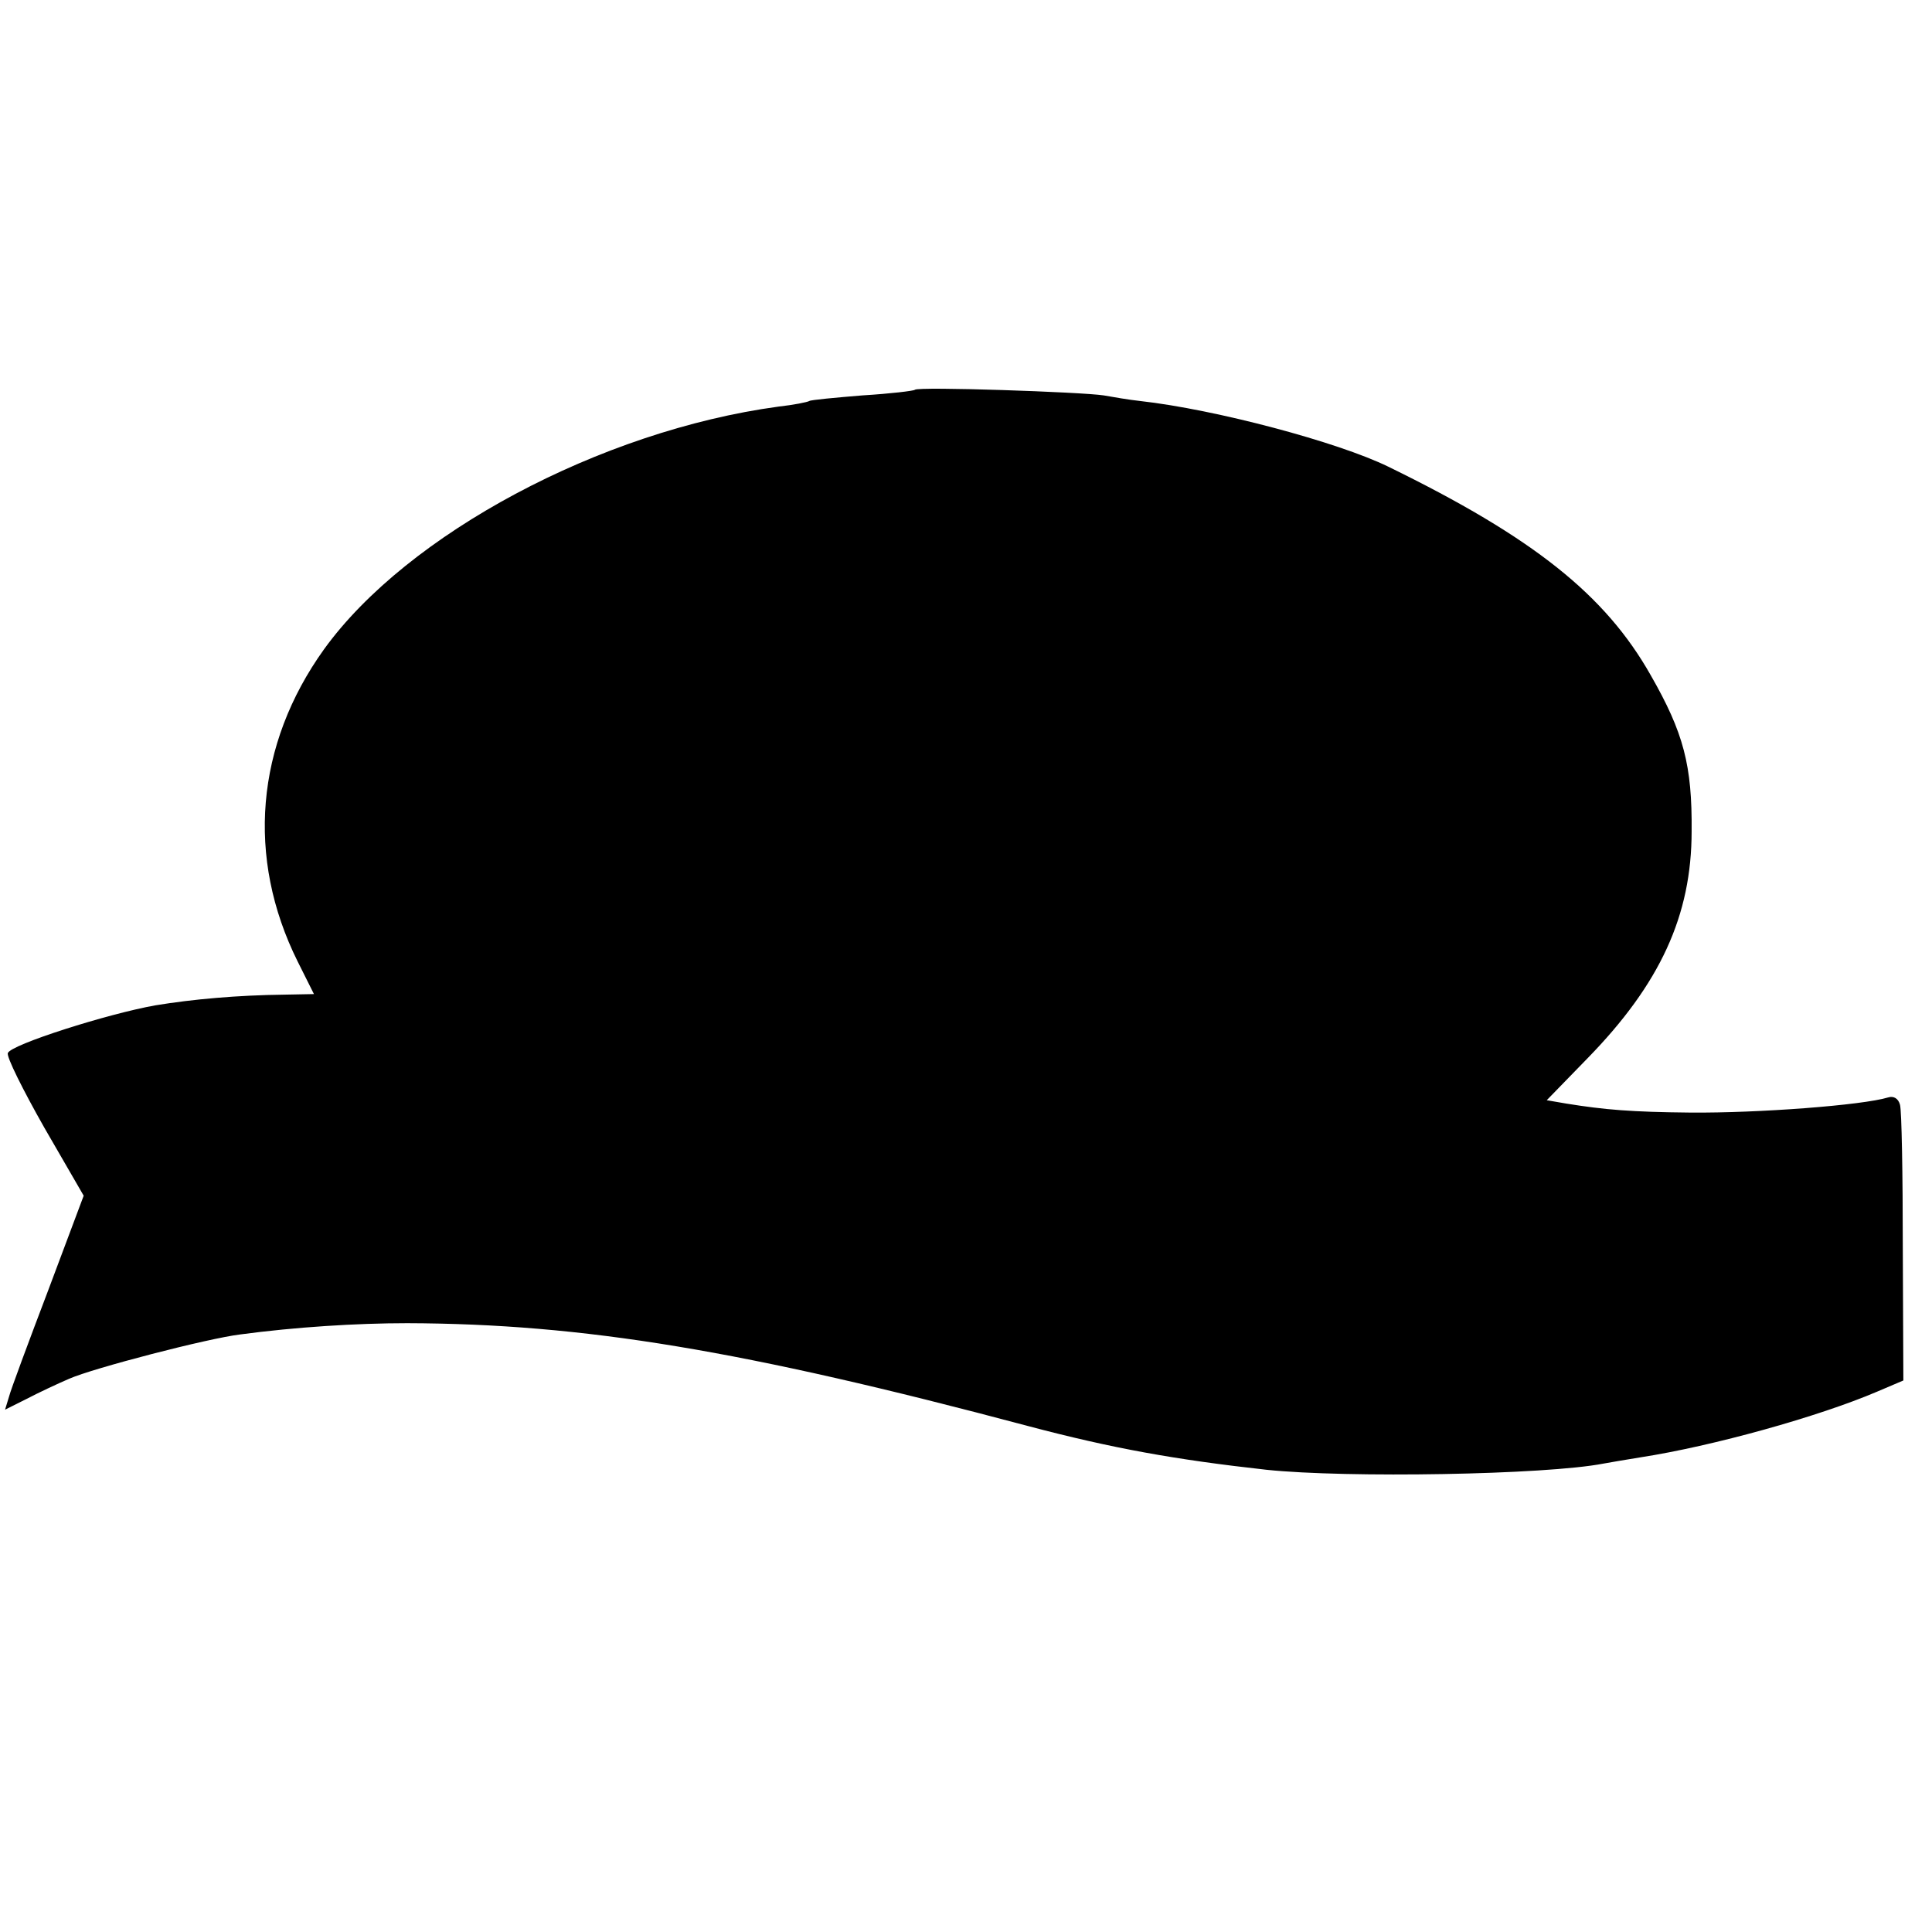 <?xml version="1.0" standalone="no"?>
<!DOCTYPE svg PUBLIC "-//W3C//DTD SVG 20010904//EN"
 "http://www.w3.org/TR/2001/REC-SVG-20010904/DTD/svg10.dtd">
<svg version="1.0" xmlns="http://www.w3.org/2000/svg"
 width="344pt" height="344pt" viewBox="0 0 344 344"
 preserveAspectRatio="xMidYMid meet">
<g transform="translate(0,344) scale(0.1,-0.1)"
fill="#000000" stroke="none">
<path d="M1629 2746 c-2 -2 -44 -7 -93 -10 -49 -4 -92 -8 -95 -10 -3 -2 -28
-7 -55 -10 -317 -43 -661 -227 -809 -432 -122 -170 -139 -371 -47 -556 l29
-58 -52 -1 c-84 -1 -163 -8 -230 -19 -85 -15 -258 -70 -263 -85 -3 -6 27 -66
65 -133 l70 -121 -63 -168 c-35 -92 -67 -178 -70 -190 l-7 -23 38 19 c21 11
55 27 76 36 43 19 247 72 305 79 97 13 206 20 297 20 314 -1 598 -48 1105
-183 151 -40 263 -60 425 -78 143 -15 497 -9 600 11 11 2 40 7 65 11 130 20
319 73 422 117 l47 20 -1 236 c0 131 -2 245 -5 255 -3 11 -11 16 -21 13 -46
-14 -231 -28 -352 -27 -105 1 -153 5 -221 16 l-35 6 72 74 c130 133 186 255
186 405 1 117 -14 175 -73 278 -81 143 -209 245 -467 371 -90 44 -308 102
-442 117 -19 2 -48 7 -65 10 -39 6 -330 16 -336 10z"/>
</g>
</svg>
